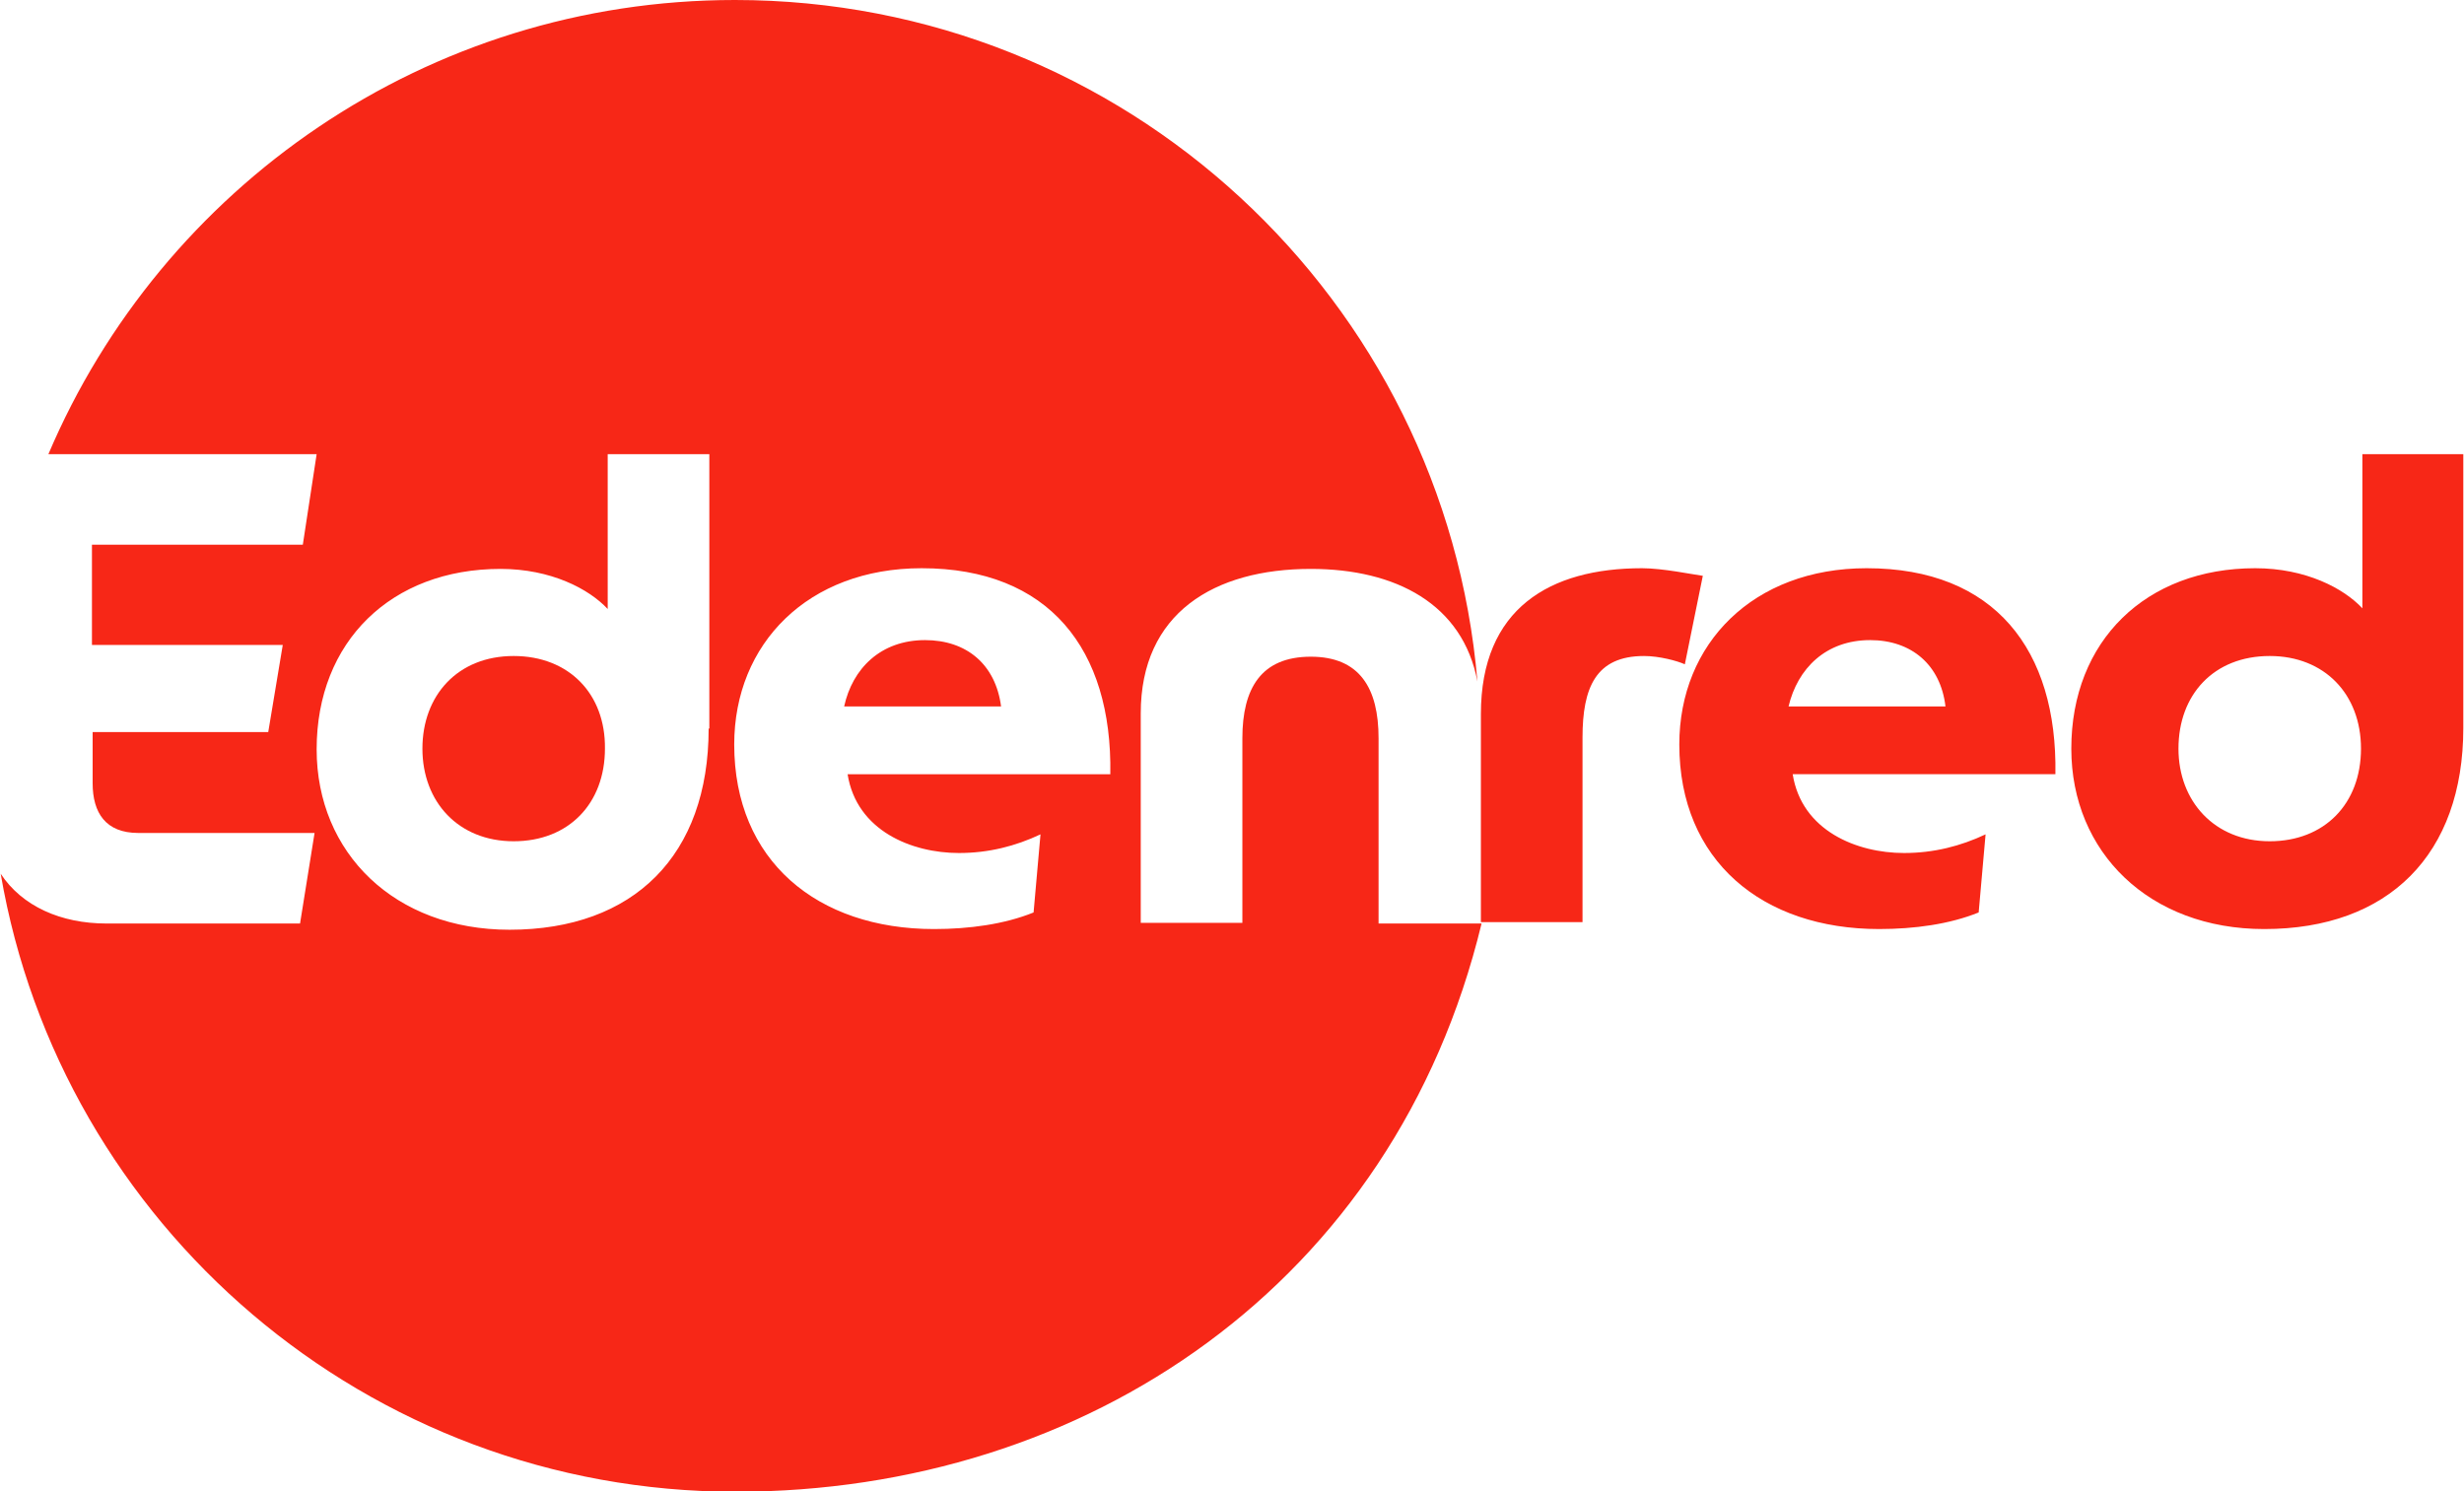 <svg xmlns="http://www.w3.org/2000/svg" xmlns:xlink="http://www.w3.org/1999/xlink" id="&#x5716;&#x5C64;_1" x="0px" y="0px" viewBox="0 0 356.4 215.7" style="enable-background:new 0 0 356.4 215.7;" xml:space="preserve"><style type="text/css">	.st0{fill:#F72717;}</style><path class="st0" d="M246.3,83.3c-1.5-0.2-5.8-1.1-8.8-1.1c-13.3,0-23.3,5.8-23.3,21.1v30.1h14.7v-26.7c0-7.2,1.9-11.8,8.9-11.8 c2.2,0,4.8,0.7,5.9,1.2L246.3,83.3z M287.2,120.7c-3.6,1.7-7.5,2.7-11.8,2.7c-6.8,0-14.8-3.2-16.1-11.4h38 c0.3-18-8.8-29.8-27.3-29.8c-16.4,0-27.1,10.9-27.1,25.5c0,16.8,12,26.7,28.9,26.7c5.1,0,10.2-0.7,14.4-2.4L287.2,120.7z  M270.5,92.6c6,0,10.2,3.6,10.9,9.6h-22.7C260,96.7,264.1,92.6,270.5,92.6z M356.4,65.7h-14.7V88c-2.7-2.9-8.2-5.8-15.5-5.8 c-15.8,0-26.6,10.5-26.6,26.1c0,15,11.3,26.1,27.9,26.1c18,0,28.8-10.8,28.8-29.1V65.7z M341.5,108.3c0,8-5.3,13.4-13.2,13.4 c-8,0-13.2-5.8-13.2-13.4c0-7.8,5.1-13.4,13.2-13.4C336.2,94.9,341.5,100.4,341.5,108.3z"></path><g>	<path class="st0" d="M74.3,94.9c-8.1,0-13.2,5.7-13.2,13.4c0,7.7,5.2,13.4,13.2,13.4c8,0,13.2-5.5,13.2-13.4  C87.6,100.4,82.3,94.9,74.3,94.9z"></path>	<path class="st0" d="M133.8,92.6c-6.4,0-10.5,4.1-11.7,9.6h22.7C144,96.1,139.8,92.6,133.8,92.6z"></path>	<path class="st0" d="M199.4,133.5v-26.7c0-7.2-2.7-11.8-9.8-11.8c-7.2,0-9.9,4.6-9.9,11.8v26.7h-14.7v-30.3  c0-14.5,10.6-20.9,24.6-20.9c12.3,0,22,5.1,24.1,16.3C209,43.3,162.7,0,106.3,0C61.7,0,23.4,27.1,7,65.7h38.8l-2,13.1H13.3v14.5  h27.6l-2.1,12.6c0,0-2,0-25.4,0v7.4c0,4.3,1.9,7.2,6.6,7.2h25.5l-2.1,13.1h-28c-6.6,0-12.2-2.5-15.3-7.2  c8.7,50.8,53,89.4,106.3,89.4c50.7,0,95.3-30.1,107.9-82.2H199.4z M102.5,105.4c0,18.3-10.8,29.1-28.8,29.1  c-16.6,0-27.9-11.1-27.9-26.1c0-15.6,10.8-26.1,26.6-26.1c7.3,0,12.8,2.9,15.5,5.8V65.7h14.7V105.4z M138.7,123.4  c4.3,0,8.2-1,11.8-2.7l-1,11.3c-4.2,1.7-9.3,2.4-14.4,2.4c-16.9,0-28.9-9.9-28.9-26.7c0-14.6,10.7-25.5,27.1-25.5  c18.4,0,27.6,11.7,27.3,29.8h-38C123.9,120.2,131.9,123.4,138.7,123.4z"></path></g></svg>